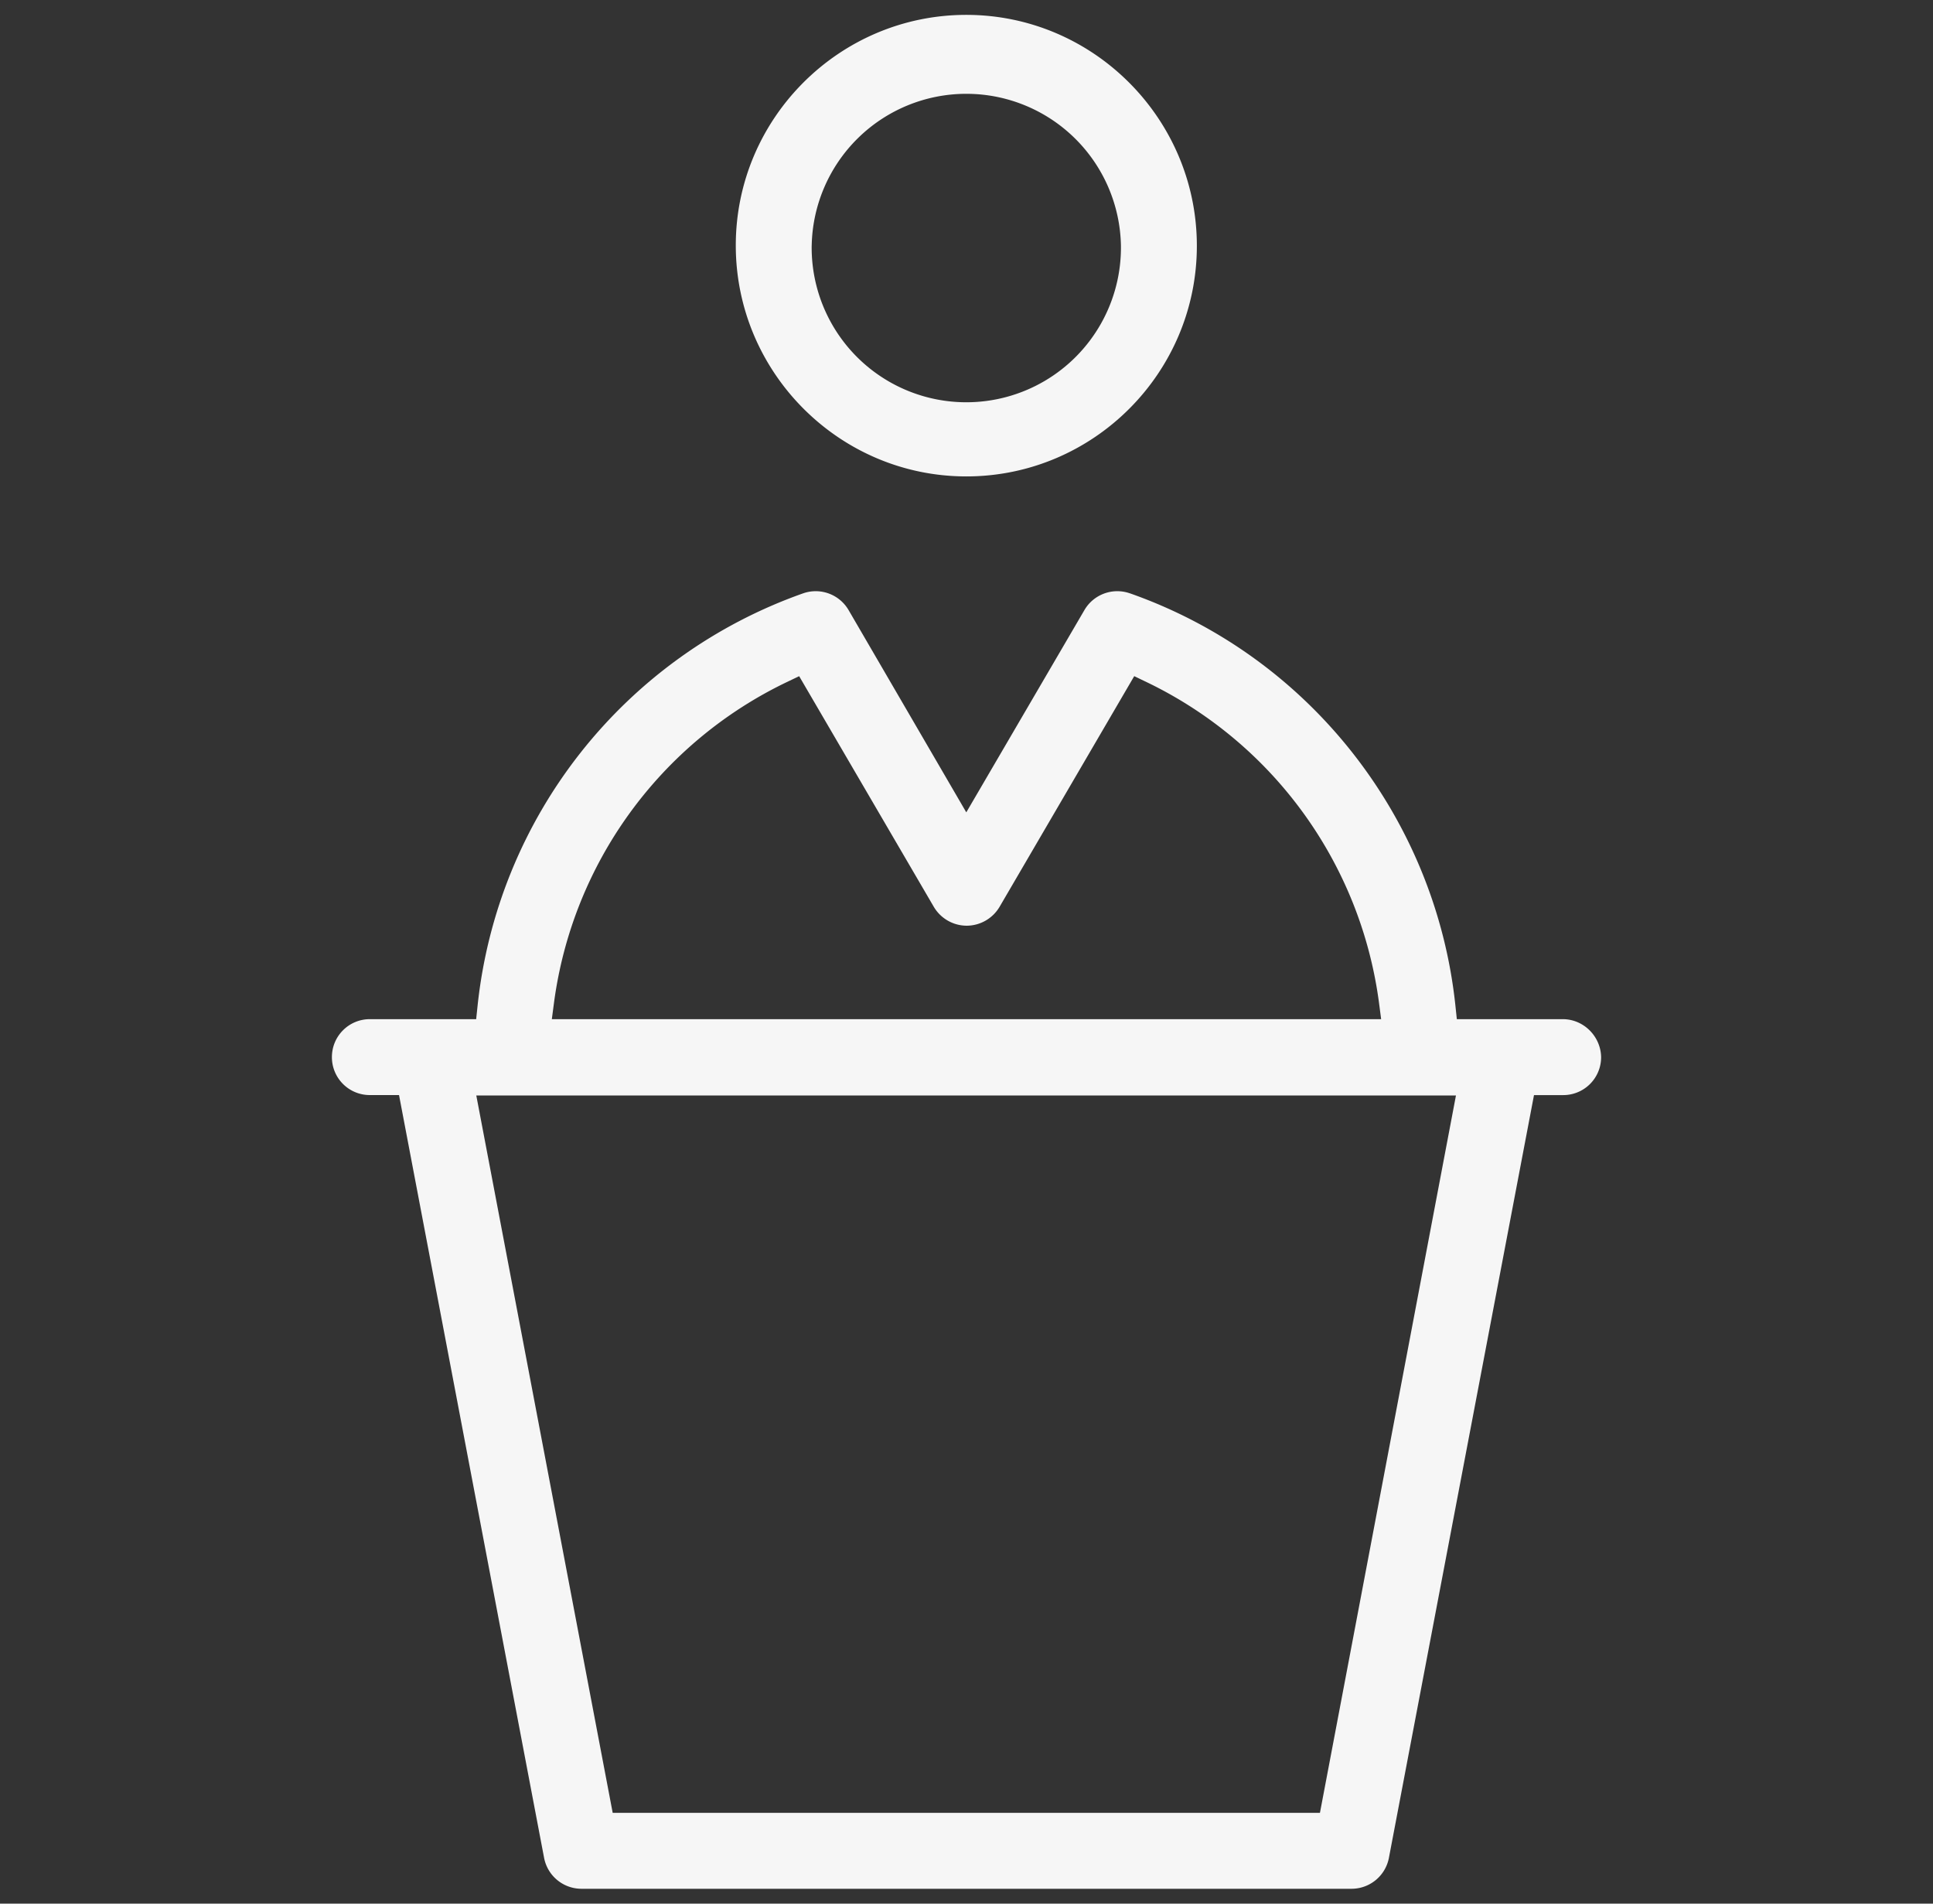 <svg xmlns="http://www.w3.org/2000/svg" width="65" height="64" fill="none"><rect width="100%" height="100%" fill="#333333" stroke="none"/><path fill="#F6F6F6" fill-rule="evenodd" d="m48.941 33.816.047.448h3.562c.702 0 1.279.578 1.29 1.28a1.274 1.274 0 0 1-1.277 1.273h-.98l-4.878 25.64a1.28 1.28 0 0 1-1.26 1.043h-25.89a1.28 1.28 0 0 1-1.26-1.044l-4.877-25.64h-.981c-.707 0-1.276-.57-1.276-1.276s.57-1.276 1.276-1.276h3.575l.047-.448a16.55 16.55 0 0 1 10.944-13.867l.003-.001a1.28 1.28 0 0 1 1.529.563l3.958 6.8 3.972-6.8a1.28 1.28 0 0 1 1.529-.563h.003c6.052 2.128 10.284 7.582 10.944 13.868m-17.54-3.328-4.528-7.755-.416.199a14 14 0 0 0-7.826 10.766l-.075.566h27.887l-.074-.566a14 14 0 0 0-7.813-10.766l-.416-.2-4.529 7.757a1.29 1.29 0 0 1-1.105.633 1.29 1.29 0 0 1-1.105-.634m-10.798 30.46h23.782l4.574-24.119H16.016zm4.139-52.696C24.742 3.98 28.222.5 32.494.5c4.27 0 7.752 3.492 7.752 7.765s-3.48 7.752-7.752 7.752c-4.271 0-7.752-3.492-7.752-7.765m2.552 0a5.2 5.2 0 1 0 10.399 0 5.2 5.2 0 0 0-10.398 0" clip-rule="evenodd"/></svg>